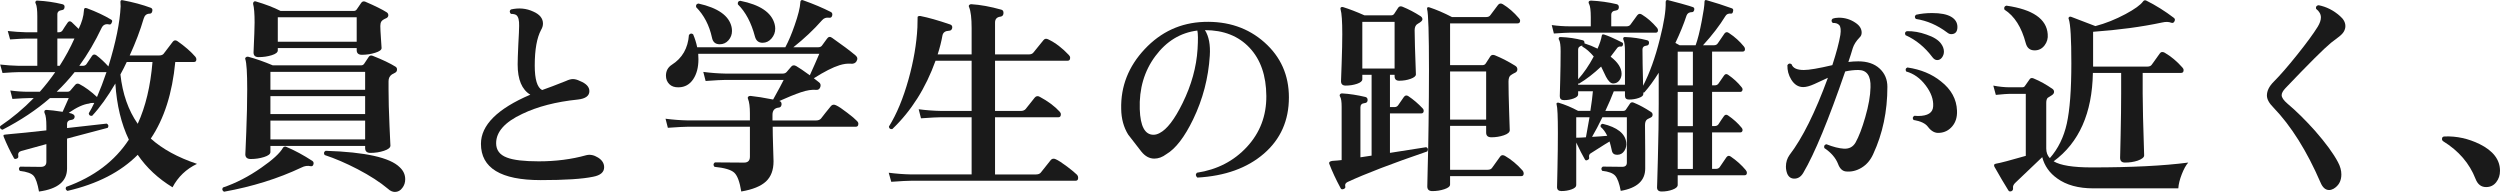 <?xml version="1.0" encoding="UTF-8"?><svg id="_レイヤー_2" xmlns="http://www.w3.org/2000/svg" width="237.017" height="18.196" viewBox="0 0 237.017 18.196"><defs><style>.cls-1{fill:#1a1a1a;stroke-width:0px;}</style></defs><g id="_レイヤー_2-2"><path class="cls-1" d="M18.677,15.536c-1.027.493-1.8,1.233-2.32,2.22-1.36-.826-2.46-1.853-3.3-3.079-1.613,1.626-3.833,2.766-6.66,3.42-.174-.094-.213-.221-.12-.381,2.626-.946,4.606-2.439,5.94-4.479-.72-1.493-1.147-3.267-1.28-5.32-.734,1.254-1.467,2.273-2.2,3.061-.2.026-.307-.054-.32-.24.173-.28.346-.606.52-.98-.2-.013-.367.007-.5.061-.534.066-1.174.36-1.92.88.387.066.573.193.56.38-.013.16-.107.254-.28.28-.293.026-.44.16-.44.399v.381l3.76-.421c.173.094.207.228.1.4-.293.08-1.58.42-3.86,1.021v2.84c0,1.213-.887,1.939-2.66,2.18-.133-.747-.3-1.24-.5-1.479-.2-.24-.64-.4-1.32-.48-.12-.16-.107-.293.04-.4.68.014,1.326.021,1.94.021.36,0,.54-.16.54-.48v-1.68l-2.4.66c-.227.066-.313.233-.26.5.013.106-.04.18-.16.22-.133.054-.22.033-.26-.06-.36-.641-.68-1.307-.96-2-.027-.066-.034-.127-.02-.181.013-.026.26-.06.74-.1.667-.053,1.773-.167,3.32-.34v-.4c0-.613-.054-1.02-.16-1.22-.04-.08-.047-.153-.02-.22.026-.066.093-.101.2-.101.32.014.826.073,1.52.181.133-.307.326-.74.58-1.301h-1.78c-1.267,1.107-2.767,2.107-4.5,3-.2-.053-.273-.166-.22-.34,1.147-.772,2.207-1.66,3.18-2.66h-.48c-.267,0-.78.027-1.54.08l-.2-.8c.587.08,1.16.12,1.72.12h1.08c.52-.587,1.006-1.207,1.46-1.86H1.757c-.253,0-.76.027-1.52.08l-.22-.8c.6.067,1.18.107,1.74.12h1.78v-2.58h-1.06c-.253,0-.76.027-1.52.08l-.22-.8c.586.066,1.167.106,1.74.12h1.06v-1.5c0-.601-.047-1-.14-1.2-.054-.08-.06-.153-.02-.22.026-.067.093-.094.2-.08.787.04,1.567.153,2.34.34.16.04.227.14.2.3-.013.16-.1.247-.26.26-.28.04-.42.174-.42.4v1.7h.14c.146,0,.26-.054.34-.16.12-.2.286-.453.5-.76.106-.147.233-.16.38-.04.173.159.393.373.66.64.306-.627.473-1.207.5-1.74,0-.213.093-.286.28-.22.893.333,1.66.693,2.3,1.08.107.054.127.146.06.28-.053.146-.133.206-.24.18-.333-.08-.574.026-.72.32-.627,1.319-1.333,2.52-2.12,3.6h.34c.146,0,.26-.053.34-.16.227-.333.407-.6.54-.8.106-.133.24-.146.4-.04.373.28.753.634,1.14,1.06.707-2.293,1.093-4.192,1.16-5.699,0-.12-.007-.261-.02-.42,0-.067.017-.113.05-.141.033-.026.083-.033.15-.02,1,.187,1.893.427,2.68.72.133.054.18.16.14.32-.027.159-.114.239-.26.239-.28,0-.467.16-.56.48-.32,1.094-.76,2.253-1.32,3.479h2.8c.173,0,.307-.046.4-.14.253-.347.553-.74.9-1.18.12-.134.26-.146.42-.04.707.493,1.273.986,1.7,1.479.067.08.1.16.1.24,0,.174-.073.26-.22.26h-1.78c-.28,2.96-1.053,5.38-2.32,7.261,1.093.986,2.553,1.786,4.38,2.399ZM10.097,6.836h-3.02c-.533.667-1.1,1.287-1.7,1.86h1.02c.12,0,.213-.04.28-.12.106-.133.26-.313.46-.54.106-.12.24-.14.4-.06.533.279,1.087.687,1.66,1.22.307-.707.606-1.493.9-2.36ZM7.057,3.656h-1.62v2.58h.22c.533-.826,1-1.687,1.4-2.58ZM14.457,5.876h-2.44c-.187.4-.387.794-.6,1.181.2,1.84.747,3.399,1.64,4.68.747-1.627,1.213-3.58,1.4-5.86Z"/><path class="cls-1" d="M29.717,15.576c-.04.147-.127.207-.26.18-.293-.066-.58-.026-.86.12-2.227,1.054-4.68,1.82-7.36,2.301-.173-.107-.207-.24-.1-.4,1.227-.413,2.44-1.04,3.64-1.88,1.08-.747,1.767-1.38,2.06-1.9.04-.066.1-.1.18-.1.04-.014.093,0,.16.04.787.333,1.6.773,2.44,1.319.106.08.14.188.1.32ZM37.517,6.336c.093.067.133.16.12.28,0,.12-.06.214-.18.28-.067.04-.167.093-.3.16-.213.146-.32.359-.32.64v.78c0,.946.03,2.09.09,3.43s.09,1.97.09,1.89c0,.2-.203.367-.61.5-.407.134-.837.2-1.29.2-.333,0-.5-.153-.5-.46v-.2h-8.98v.58c0,.188-.2.344-.6.471-.4.126-.82.189-1.26.189-.347,0-.52-.153-.52-.46,0,.107.03-.583.09-2.07.06-1.486.09-2.85.09-4.09,0-1.546-.06-2.493-.18-2.84-.027-.066-.01-.127.05-.18.06-.054.13-.073.21-.061.747.2,1.527.474,2.34.82h8.38c.12,0,.213-.047.28-.14.107-.16.253-.38.44-.66.093-.134.22-.167.38-.101.92.36,1.646.707,2.18,1.04ZM36.677,1.177c.093.066.14.159.14.279-.014.12-.074.207-.18.26-.253.107-.414.214-.48.32-.067.107-.1.247-.1.42,0,.228.02.627.06,1.2s.06.873.06.9c0,.173-.204.323-.61.449-.407.127-.824.19-1.25.19-.333,0-.5-.146-.5-.44v-.199h-7.48v.22c0,.187-.193.34-.58.46s-.8.18-1.24.18c-.32,0-.48-.146-.48-.439.067-1.48.1-2.427.1-2.84,0-.841-.047-1.427-.14-1.761-.013-.08.007-.146.06-.199.053-.054.12-.067.2-.04.907.267,1.687.566,2.34.899h6.96c.107,0,.193-.047.26-.14.106-.146.253-.36.44-.641.093-.119.213-.152.36-.1.933.4,1.62.74,2.06,1.021ZM34.617,8.516v-1.7h-8.98v1.7h8.98ZM34.617,10.816v-1.7h-8.98v1.7h8.98ZM34.617,13.216v-1.779h-8.98v1.779h8.98ZM33.817,3.956V1.637h-7.48v2.319h7.48ZM37.437,18.196c-.227,0-.447-.1-.66-.3-.747-.627-1.707-1.247-2.88-1.86-1.107-.573-2.147-1.02-3.12-1.34-.107-.173-.074-.307.1-.4,3.76.12,6.1.641,7.02,1.561.346.32.52.7.52,1.14,0,.307-.087.573-.26.8-.187.267-.427.4-.72.4Z"/><path class="cls-1" d="M57.277,15.856c0,.467-.347.767-1.04.899-1.014.214-2.673.32-4.98.32-3.773,0-5.66-1.146-5.66-3.439,0-1.773,1.56-3.327,4.68-4.66-.8-.48-1.2-1.434-1.2-2.86,0-.347.02-.96.06-1.84.053-.946.08-1.553.08-1.82.013-.533-.073-.873-.26-1.02-.107-.08-.28-.12-.52-.12-.147-.16-.147-.3,0-.42.76-.173,1.466-.106,2.12.2.613.267.92.646.92,1.14,0,.2-.06.4-.18.6-.4.747-.6,1.874-.6,3.38,0,1.308.233,2.08.7,2.32.573-.2,1.326-.486,2.26-.859.253-.12.473-.181.66-.181.2,0,.42.061.66.181.6.239.9.56.9.96,0,.453-.367.72-1.1.8-2.067.213-3.82.667-5.26,1.359-1.653.773-2.48,1.7-2.48,2.78,0,.653.34,1.107,1.02,1.36.613.24,1.62.359,3.02.359,1.613,0,3.113-.192,4.5-.58.36-.093.733-.02,1.12.221s.58.547.58.92Z"/><path class="cls-1" d="M81.257,11.476c.08.08.12.167.12.26,0,.187-.08.28-.24.28h-7.88c0,.467.013,1.109.04,1.93.026.82.04,1.27.04,1.35,0,.827-.24,1.464-.72,1.91-.48.447-1.26.764-2.34.95-.147-.92-.37-1.517-.67-1.79-.3-.273-.923-.456-1.87-.55-.133-.16-.12-.3.04-.42.867.014,1.787.02,2.76.02.374,0,.56-.187.56-.56v-2.84h-5.88c-.32,0-.954.033-1.9.1l-.22-.86c.707.094,1.413.147,2.12.16h5.88v-.66c0-.626-.06-1.086-.18-1.38-.04-.093-.03-.166.03-.22.06-.053.137-.073.23-.06.533.053,1.24.166,2.12.34.506-.907.84-1.526,1-1.86h-5.5c-.32,0-.954.033-1.9.101l-.22-.86c.707.094,1.413.146,2.12.16h5.4c.173,0,.303-.054.39-.16.086-.106.223-.267.41-.48.12-.159.28-.187.48-.08.28.16.713.454,1.3.881.347-.761.646-1.44.9-2.04h-11.48c.013.173.02.347.02.52,0,.773-.167,1.407-.5,1.9-.333.493-.787.746-1.36.76-.387.014-.687-.087-.9-.3s-.32-.48-.32-.8c0-.453.187-.801.56-1.04.987-.627,1.526-1.567,1.62-2.82.12-.16.253-.18.4-.061.173.414.3.82.38,1.221h8.36c.306-.573.6-1.267.88-2.08.333-.946.513-1.667.54-2.16,0-.106.033-.18.1-.22.053-.027.12-.021.2.02.973.347,1.84.714,2.6,1.101.12.066.16.18.12.34s-.14.227-.3.2c-.267-.04-.487.039-.66.239-.787.894-1.694,1.747-2.72,2.561h2.36c.146,0,.26-.047.34-.141.12-.173.28-.393.48-.659.133-.2.293-.233.48-.101.973.68,1.72,1.24,2.24,1.68.187.16.213.348.08.561-.107.173-.287.247-.54.22-.32-.026-.673.021-1.06.141-.64.199-1.453.613-2.44,1.239.2.16.367.29.5.391.133.1.173.243.12.43-.067.2-.193.293-.38.28-.414-.04-.904.036-1.47.229-.567.193-1.25.47-2.05.83h.02c.146.04.213.153.2.34-.027.174-.113.268-.26.28-.4.04-.6.267-.6.68v.54h4.14c.2,0,.353-.06.46-.18.253-.333.566-.727.94-1.18.12-.146.28-.174.48-.08.24.106.6.347,1.08.72.44.333.747.594.92.78ZM69.357,2.557c.026.12.04.246.04.38,0,.333-.11.627-.33.88-.22.253-.497.38-.83.38-.414,0-.66-.213-.74-.64-.253-1.16-.753-2.12-1.5-2.88-.04-.2.033-.313.22-.341,1.853.414,2.9,1.153,3.14,2.221ZM73.437,2.276c.04.146.06.293.06.439,0,.348-.117.657-.35.931-.233.273-.517.41-.85.41-.374,0-.613-.193-.72-.58-.347-1.32-.887-2.34-1.62-3.061-.04-.2.033-.312.22-.34,1.88.374,2.967,1.107,3.26,2.2Z"/><path class="cls-1" d="M102.117,16.576c.067.08.1.173.1.28,0,.187-.08.28-.24.28h-15.58c-.333,0-.967.032-1.9.1l-.24-.86c.72.094,1.427.147,2.12.16h5.74v-5.42h-2.9c-.32,0-.954.033-1.9.1l-.22-.859c.707.094,1.413.146,2.12.16h2.9v-4.761h-3.42c-.934,2.601-2.3,4.761-4.1,6.48-.2.026-.307-.053-.32-.24.733-1.173,1.353-2.666,1.86-4.479.48-1.721.76-3.36.84-4.92,0-.32.007-.653.02-1,.053-.067.14-.094.26-.08.747.146,1.687.413,2.82.8.16.054.227.167.2.34-.04.174-.147.26-.32.26-.333.014-.534.153-.6.42-.107.601-.26,1.207-.46,1.82h3.22v-2.5c0-.933-.08-1.593-.24-1.979-.04-.08-.037-.147.01-.2.047-.054.11-.08.19-.08.867.054,1.82.227,2.86.52.146.04.213.153.2.34-.013.188-.107.294-.28.32-.347.04-.52.227-.52.561v3.02h3.2c.2,0,.347-.06.44-.18.267-.32.58-.707.94-1.16.12-.16.28-.187.48-.08.667.32,1.313.813,1.94,1.479.08.08.12.167.12.261,0,.187-.08.279-.24.279h-6.88v4.761h2.44c.2,0,.353-.061.46-.181.227-.293.513-.652.86-1.08.133-.159.293-.187.48-.079.773.413,1.4.88,1.88,1.399.08.08.12.167.12.26,0,.188-.08.28-.24.28h-6v5.42h3.88c.213,0,.367-.06.46-.18.267-.333.58-.727.94-1.18.12-.147.28-.174.48-.08.24.106.6.34,1.08.699.44.334.753.594.94.78Z"/><path class="cls-1" d="M122.197,9.236c0,2.187-.79,3.964-2.37,5.33-1.58,1.367-3.683,2.123-6.31,2.27-.173-.159-.187-.312-.04-.46,1.92-.293,3.5-1.109,4.74-2.449,1.24-1.341,1.853-2.95,1.84-4.83-.013-1.934-.543-3.457-1.59-4.57-1.047-1.113-2.457-1.67-4.23-1.67.373.587.526,1.394.46,2.42-.133,2.12-.66,4.134-1.58,6.04-.813,1.68-1.66,2.78-2.54,3.3-.374.28-.753.42-1.14.42-.467,0-.88-.227-1.24-.68-.414-.533-.827-1.066-1.24-1.601-.427-.692-.647-1.5-.66-2.42-.054-2.146.69-4.04,2.23-5.68s3.41-2.5,5.61-2.58c2.28-.08,4.193.567,5.74,1.94,1.546,1.373,2.32,3.113,2.32,5.22ZM113.537,4.656c.053-.894.047-1.479-.02-1.76-1.6.2-2.927,1.007-3.98,2.42s-1.547,3.094-1.48,5.04c.053,1.613.487,2.42,1.3,2.42.187,0,.38-.053.58-.16.693-.347,1.42-1.293,2.18-2.84.84-1.707,1.313-3.413,1.42-5.12Z"/><path class="cls-1" d="M135.317,14.356c-3.347,1.146-5.867,2.113-7.56,2.899-.187.094-.26.227-.22.4.04.12-.007.207-.14.26-.147.066-.247.04-.3-.08-.44-.813-.8-1.586-1.08-2.319-.04-.134.053-.221.28-.261.173-.013.347-.026.52-.04.053,0,.18-.013.38-.039v-5.04c0-.493-.047-.813-.14-.96-.053-.08-.06-.153-.02-.221.04-.066.107-.1.2-.1.693.04,1.433.153,2.22.34.146.04.213.146.2.32-.013.16-.107.246-.28.26-.267.026-.4.16-.4.4v4.739l1.06-.16v-7.659h-.88v.42c0,.173-.167.316-.5.43-.333.113-.693.17-1.08.17-.293,0-.44-.14-.44-.42,0,.014.02-.547.06-1.68.04-1.134.06-2.061.06-2.78,0-1.2-.054-1.98-.16-2.34-.027-.094-.013-.16.04-.2s.12-.047.2-.02c.6.187,1.273.446,2.02.779h2.54c.12,0,.213-.046.28-.14.093-.146.22-.34.38-.58.093-.133.227-.167.4-.1.586.239,1.16.54,1.72.899.12.08.18.18.18.3s-.147.261-.44.42c-.2.107-.3.313-.3.62,0,.653.04,2.047.12,4.181,0,.159-.167.3-.5.42-.333.12-.693.18-1.08.18-.293,0-.44-.14-.44-.42v-.14h-.44v3.06h.42c.16,0,.28-.06.36-.18.146-.214.327-.474.54-.78.12-.16.26-.187.42-.08.48.32.933.707,1.36,1.16.066.066.1.14.1.22,0,.174-.08.26-.24.26h-2.96v3.74l3.44-.54c.173.08.207.214.1.4ZM132.217,6.496V2.076h-3.06v4.42h3.06ZM144.357,16.177c.066.079.1.166.1.26,0,.173-.074.26-.22.26h-6.76v.8c0,.173-.18.32-.54.44-.36.12-.74.18-1.14.18-.32,0-.48-.146-.48-.439l.04-1.801c.04-1.413.066-2.76.08-4.04.026-1.866.04-3.593.04-5.18,0-3.467-.06-5.4-.18-5.8-.014-.066,0-.12.04-.16.053-.026.113-.026.18,0,.653.214,1.367.52,2.14.92h3.24c.187,0,.32-.06.4-.18.32-.427.56-.747.72-.96.12-.16.273-.187.46-.08.547.333,1.053.773,1.52,1.319.08.08.12.16.12.24,0,.174-.08.26-.24.26h-6.4v3.961h3.06c.147,0,.253-.054.32-.16.106-.174.253-.4.44-.681.093-.133.233-.166.42-.1.653.267,1.3.6,1.94,1,.133.08.2.193.2.34,0,.16-.087.273-.26.34-.093.04-.213.11-.36.21-.147.101-.22.304-.22.61,0,.68.02,1.637.06,2.87s.06,1.81.06,1.729c0,.2-.187.364-.56.49-.374.127-.767.19-1.18.19-.333,0-.5-.146-.5-.44v-.64h-3.42v4.16h3.56c.2,0,.34-.061.42-.181.2-.293.453-.646.76-1.06.106-.16.26-.187.46-.08.6.347,1.16.813,1.68,1.4ZM140.897,11.336v-4.56h-3.42v4.56h3.42Z"/><path class="cls-1" d="M157.097,2.637c.08.106.106.213.08.319-.027.094-.093.141-.2.141h-8.12c-.253,0-.767.026-1.54.08l-.2-.801c.586.08,1.16.12,1.72.12h1.98v-.859c0-.641-.054-1.061-.16-1.261-.053-.093-.06-.173-.02-.239.04-.054.106-.08.2-.08.84.04,1.653.153,2.44.34.146.04.213.146.2.319-.013.16-.106.254-.28.28-.293.027-.44.167-.44.42v1.08h1.44c.173,0,.3-.053.38-.16.307-.426.52-.72.64-.88s.267-.187.44-.08c.52.32,1,.74,1.44,1.261ZM165.517,16.137c.067.079.1.159.1.239,0,.16-.073.24-.22.24h-6.34v.92c0,.173-.16.32-.48.44-.32.12-.667.18-1.04.18-.293,0-.44-.134-.44-.4,0,.174.027-.723.08-2.689s.08-3.724.08-5.271v-2.899c-.467.747-.92,1.366-1.36,1.859-.04.014-.074.021-.1.021v.14c0,.147-.144.271-.43.37-.287.101-.597.15-.93.15-.253,0-.38-.12-.38-.36v-.42h-1.06c-.213.56-.48,1.18-.8,1.86h1.68c.133,0,.227-.047.28-.141.106-.16.233-.347.38-.56.08-.12.2-.146.36-.08.52.214,1.053.5,1.6.86.12.066.18.159.18.279s-.053.207-.16.261c-.106.053-.213.106-.32.159-.16.094-.24.28-.24.561,0,.64.006,1.5.02,2.58,0,1.066,0,1.58,0,1.54,0,1.146-.773,1.853-2.32,2.12-.133-.707-.307-1.184-.52-1.431-.213-.246-.627-.403-1.24-.47-.12-.16-.1-.293.06-.4.653.014,1.266.021,1.84.021.293,0,.44-.133.44-.4v-4.3h-2.32c-.347.72-.674,1.34-.98,1.86.546-.026,1.026-.061,1.44-.101-.174-.359-.38-.64-.62-.84-.04-.16.02-.26.18-.3,1.386.333,2.133.92,2.24,1.76.04.294-.02.563-.18.811-.16.246-.387.37-.68.37-.28,0-.447-.127-.5-.381-.067-.319-.14-.612-.22-.88-.04.014-.647.394-1.82,1.141-.107.08-.147.199-.12.359.027.107-.013.188-.12.24-.133.08-.227.067-.28-.04-.227-.387-.5-.92-.82-1.6v4.04c0,.159-.147.293-.44.399s-.613.16-.96.16c-.28,0-.42-.127-.42-.38,0,.066.013-.521.04-1.76.027-1.24.04-2.367.04-3.38,0-1.533-.04-2.427-.12-2.681-.027-.066-.02-.116.02-.149s.093-.043.16-.03c.626.187,1.247.447,1.86.78h1.16c.12-.761.2-1.38.24-1.86h-1.4v.3c0,.147-.14.273-.42.38-.28.107-.587.16-.92.16-.267,0-.4-.126-.4-.38,0,.04.013-.446.04-1.46.026-1.013.04-1.946.04-2.8,0-.533-.047-.887-.14-1.061-.054-.08-.06-.152-.02-.22.04-.053.1-.073.18-.06.707.026,1.394.127,2.06.3.133.026.193.12.18.28v.02c.427.134.84.3,1.24.5.213-.479.346-.887.4-1.22.013-.066.033-.106.06-.12.04-.014.093-.014.16,0,.387.12.96.373,1.72.76.08.04.1.12.06.24-.027.106-.094.153-.2.14-.16-.026-.293.047-.4.221-.173.239-.36.486-.56.739.693.534,1.04,1.074,1.04,1.62,0,.24-.073.454-.22.641-.146.187-.34.279-.58.279-.227,0-.454-.213-.68-.64-.16-.32-.313-.64-.46-.96-.707.667-1.407,1.207-2.1,1.62-.013,0-.04-.007-.08-.021v.12h4.44v-3.16c0-.546-.047-.906-.14-1.08-.04-.08-.04-.152,0-.22.026-.053.08-.073.16-.06.72.026,1.407.127,2.06.3.146.026.213.12.2.28-.014.146-.1.227-.26.239-.24.027-.36.147-.36.36,0,.76.02,1.907.06,3.44.626-1.214,1.153-2.681,1.58-4.4.4-1.56.586-2.733.56-3.521,0-.079.017-.136.05-.17.033-.033.09-.043.17-.029.133.026.537.133,1.21.319.673.188,1.063.304,1.17.351.107.047.14.144.1.29-.04.12-.107.18-.2.18-.267,0-.44.106-.52.32-.267.813-.62,1.68-1.06,2.6l.4.22h1.52c.2-.546.393-1.312.58-2.3.173-.893.26-1.493.26-1.8,0-.066.013-.116.04-.15.027-.033.073-.043.14-.029.84.239,1.646.5,2.42.779.12.04.153.147.1.32-.027.134-.094.193-.2.18-.24-.026-.413.054-.52.24-.547.894-1.253,1.813-2.12,2.76h1.04c.16,0,.28-.06.36-.18.187-.267.4-.58.64-.939.12-.147.26-.16.42-.04.546.359,1.02.786,1.42,1.279.066.08.1.16.1.24,0,.16-.074.24-.22.24h-2.9v3.2h.26c.146,0,.26-.054.34-.16.213-.32.393-.58.54-.78.106-.146.233-.167.38-.06.506.347.933.739,1.28,1.18.08.094.106.187.08.28-.04.106-.1.159-.18.159h-2.7v3.24h.26c.146,0,.26-.053.34-.16.213-.333.393-.6.54-.8.106-.133.233-.146.38-.04.506.347.933.733,1.28,1.16.08.094.106.193.08.3-.04.094-.1.141-.18.141h-2.7v3.46h.36c.16,0,.28-.054.36-.16.187-.28.4-.594.64-.94.12-.16.26-.18.42-.06.547.373,1.02.8,1.42,1.28ZM150.697,11.116h-1.26v1.94c.28,0,.586-.014.92-.04.093-.48.207-1.113.34-1.9ZM151.097,5.356c-.36-.427-.72-.74-1.08-.94-.013-.026-.013-.06,0-.1-.267.054-.4.18-.4.38v2.82c.533-.587,1.027-1.307,1.48-2.16ZM160.497,8.097v-3.2h-1.44v3.2h1.44ZM160.497,11.956v-3.24h-1.44v3.24h1.44ZM160.497,16.016v-3.46h-1.44v3.46h1.44Z"/><path class="cls-1" d="M178.937,8.236c0,2.32-.447,4.44-1.34,6.36-.253.573-.62,1.007-1.1,1.3s-.98.413-1.5.359c-.333-.04-.58-.279-.74-.72-.227-.573-.66-1.073-1.3-1.5-.054-.2.013-.32.2-.359.64.253,1.193.393,1.66.42.493.026.86-.167,1.1-.58.32-.573.626-1.373.92-2.4.32-1.106.486-2.053.5-2.84.04-1.093-.347-1.64-1.16-1.64-.4,0-.813.047-1.24.14-1.587,4.613-2.914,7.82-3.98,9.62-.214.359-.494.54-.84.54-.32,0-.547-.16-.68-.48-.08-.213-.12-.433-.12-.66,0-.413.113-.779.34-1.1,1.227-1.6,2.44-4.04,3.64-7.32-.427.2-.854.397-1.28.59-.427.194-.78.29-1.06.29-.467,0-.847-.239-1.14-.72-.253-.413-.374-.866-.36-1.359.106-.174.24-.2.4-.08.12.359.506.54,1.16.54.493,0,1.394-.153,2.7-.46.387-1.188.64-2.141.76-2.86.067-.467.033-.776-.1-.93-.134-.153-.34-.224-.62-.21-.147-.134-.153-.267-.02-.4.173-.066.373-.1.6-.1.586,0,1.12.166,1.6.5.373.253.56.56.56.92,0,.187-.067.34-.2.46-.32.333-.534.667-.64,1-.12.413-.26.854-.42,1.319.333-.04.646-.06.94-.06.853,0,1.526.227,2.02.68.493.454.74,1.033.74,1.74ZM184.037,4.156c.173.24.26.487.26.74,0,.2-.06.383-.18.55s-.273.25-.46.25c-.16,0-.307-.087-.44-.26-.72-.96-1.573-1.66-2.56-2.101-.093-.187-.053-.312.12-.38.613-.013,1.233.094,1.86.32.68.227,1.146.52,1.4.88ZM185.537,10.496c.027.601-.123,1.094-.45,1.48-.327.387-.737.593-1.23.62-.4.04-.76-.153-1.08-.58-.24-.32-.693-.533-1.36-.641-.12-.16-.094-.293.08-.399.107.013.22.02.34.02.933,0,1.413-.307,1.44-.92.04-.64-.197-1.3-.71-1.979-.514-.681-1.13-1.12-1.85-1.32-.093-.187-.053-.313.12-.38,1.267.187,2.327.627,3.18,1.319.973.761,1.48,1.688,1.52,2.78ZM184.977,3.236c-.12,0-.247-.053-.38-.16-.92-.693-1.907-1.12-2.96-1.28-.133-.146-.127-.279.02-.399.467-.106.973-.16,1.52-.16.8,0,1.4.117,1.8.35.4.233.6.558.6.971,0,.453-.2.68-.6.68Z"/><path class="cls-1" d="M207.458,15.416c-.214.24-.417.607-.61,1.101s-.304.939-.33,1.34h-8.06c-1.414,0-2.554-.313-3.42-.94-.733-.52-1.207-1.192-1.42-2.02-.707.667-1.553,1.474-2.54,2.42-.173.16-.25.32-.23.479.02.16-.023.267-.13.32-.147.066-.253.04-.32-.08-.36-.573-.8-1.32-1.32-2.24-.027-.08-.033-.14-.02-.18.027-.053.087-.087.18-.1.4-.066,1.34-.313,2.82-.74v-5.88h-1.5c-.213,0-.66.033-1.34.1l-.24-.88c.56.107,1.087.16,1.58.16h1.18c.093,0,.167-.033.22-.1.12-.174.28-.4.48-.681.08-.106.2-.126.36-.06.613.253,1.213.587,1.8,1,.093.066.14.16.14.279,0,.12-.073.228-.22.32-.24.147-.367.227-.38.24-.093.094-.14.253-.14.479v4.32c0,.374.113.68.34.92.787-.893,1.323-1.986,1.61-3.28.287-1.293.43-3.199.43-5.72,0-2.293-.08-3.68-.24-4.16-.04-.08-.037-.146.01-.199.046-.054.116-.067.21-.04.187.066.953.359,2.3.88.96-.253,1.913-.634,2.86-1.141.867-.466,1.42-.866,1.66-1.199.08-.107.18-.134.3-.08.907.453,1.781,1,2.621,1.64.106.08.126.187.06.32-.066.146-.173.193-.319.14-.228-.093-.514-.1-.86-.02-1.934.413-4.114.706-6.54.88v3.3h5.14c.2,0,.34-.061.42-.18.2-.294.453-.647.76-1.061.107-.16.26-.187.46-.08.6.347,1.16.813,1.68,1.4.08.08.12.167.12.26,0,.174-.08.26-.24.26h-3.64v1.96c0,1.054.047,3.007.14,5.86,0,.187-.207.354-.62.5-.36.12-.76.18-1.2.18-.307,0-.46-.153-.46-.46,0,.094.017-.616.05-2.13.033-1.513.05-2.83.05-3.95v-1.96h-2.68c-.067,3.813-1.307,6.607-3.72,8.38.64.388,1.84.58,3.6.58,3.76,0,6.813-.152,9.161-.46ZM194.137,3.236c.04.4-.06.757-.3,1.07-.24.313-.554.47-.94.47-.44,0-.72-.227-.84-.68-.4-1.521-1.073-2.58-2.02-3.181-.067-.2-.007-.326.18-.38,2.506.36,3.813,1.26,3.92,2.7Z"/><path class="cls-1" d="M222.217,2.986c-.094.167-.26.34-.5.52-.24.181-.48.364-.721.551-.68.56-2.119,1.993-4.319,4.3-.24.253-.36.474-.36.66,0,.227.18.493.54.8.827.693,1.7,1.554,2.62,2.58,1.026,1.173,1.753,2.167,2.18,2.979.214.4.32.787.32,1.16,0,.613-.247,1.066-.74,1.36-.146.08-.287.12-.42.12-.347,0-.62-.24-.82-.721-1.293-2.986-2.779-5.353-4.46-7.1-.413-.413-.619-.793-.619-1.14,0-.44.213-.873.64-1.301.6-.6,1.343-1.453,2.229-2.56s1.537-1.993,1.95-2.66c.2-.333.3-.626.3-.88,0-.307-.153-.58-.46-.82-.04-.199.04-.312.24-.34.747.147,1.42.487,2.021,1.021.347.293.52.613.52.96,0,.173-.047.343-.14.51Z"/><path class="cls-1" d="M237.017,16.196c0,.413-.12.773-.36,1.08-.239.307-.56.46-.96.46-.467,0-.8-.26-1-.78-.573-1.467-1.593-2.653-3.06-3.56-.08-.054-.12-.127-.12-.22,0-.16.087-.24.26-.24,1.134-.04,2.233.2,3.3.72,1.294.64,1.94,1.487,1.94,2.54Z"/></g></svg>